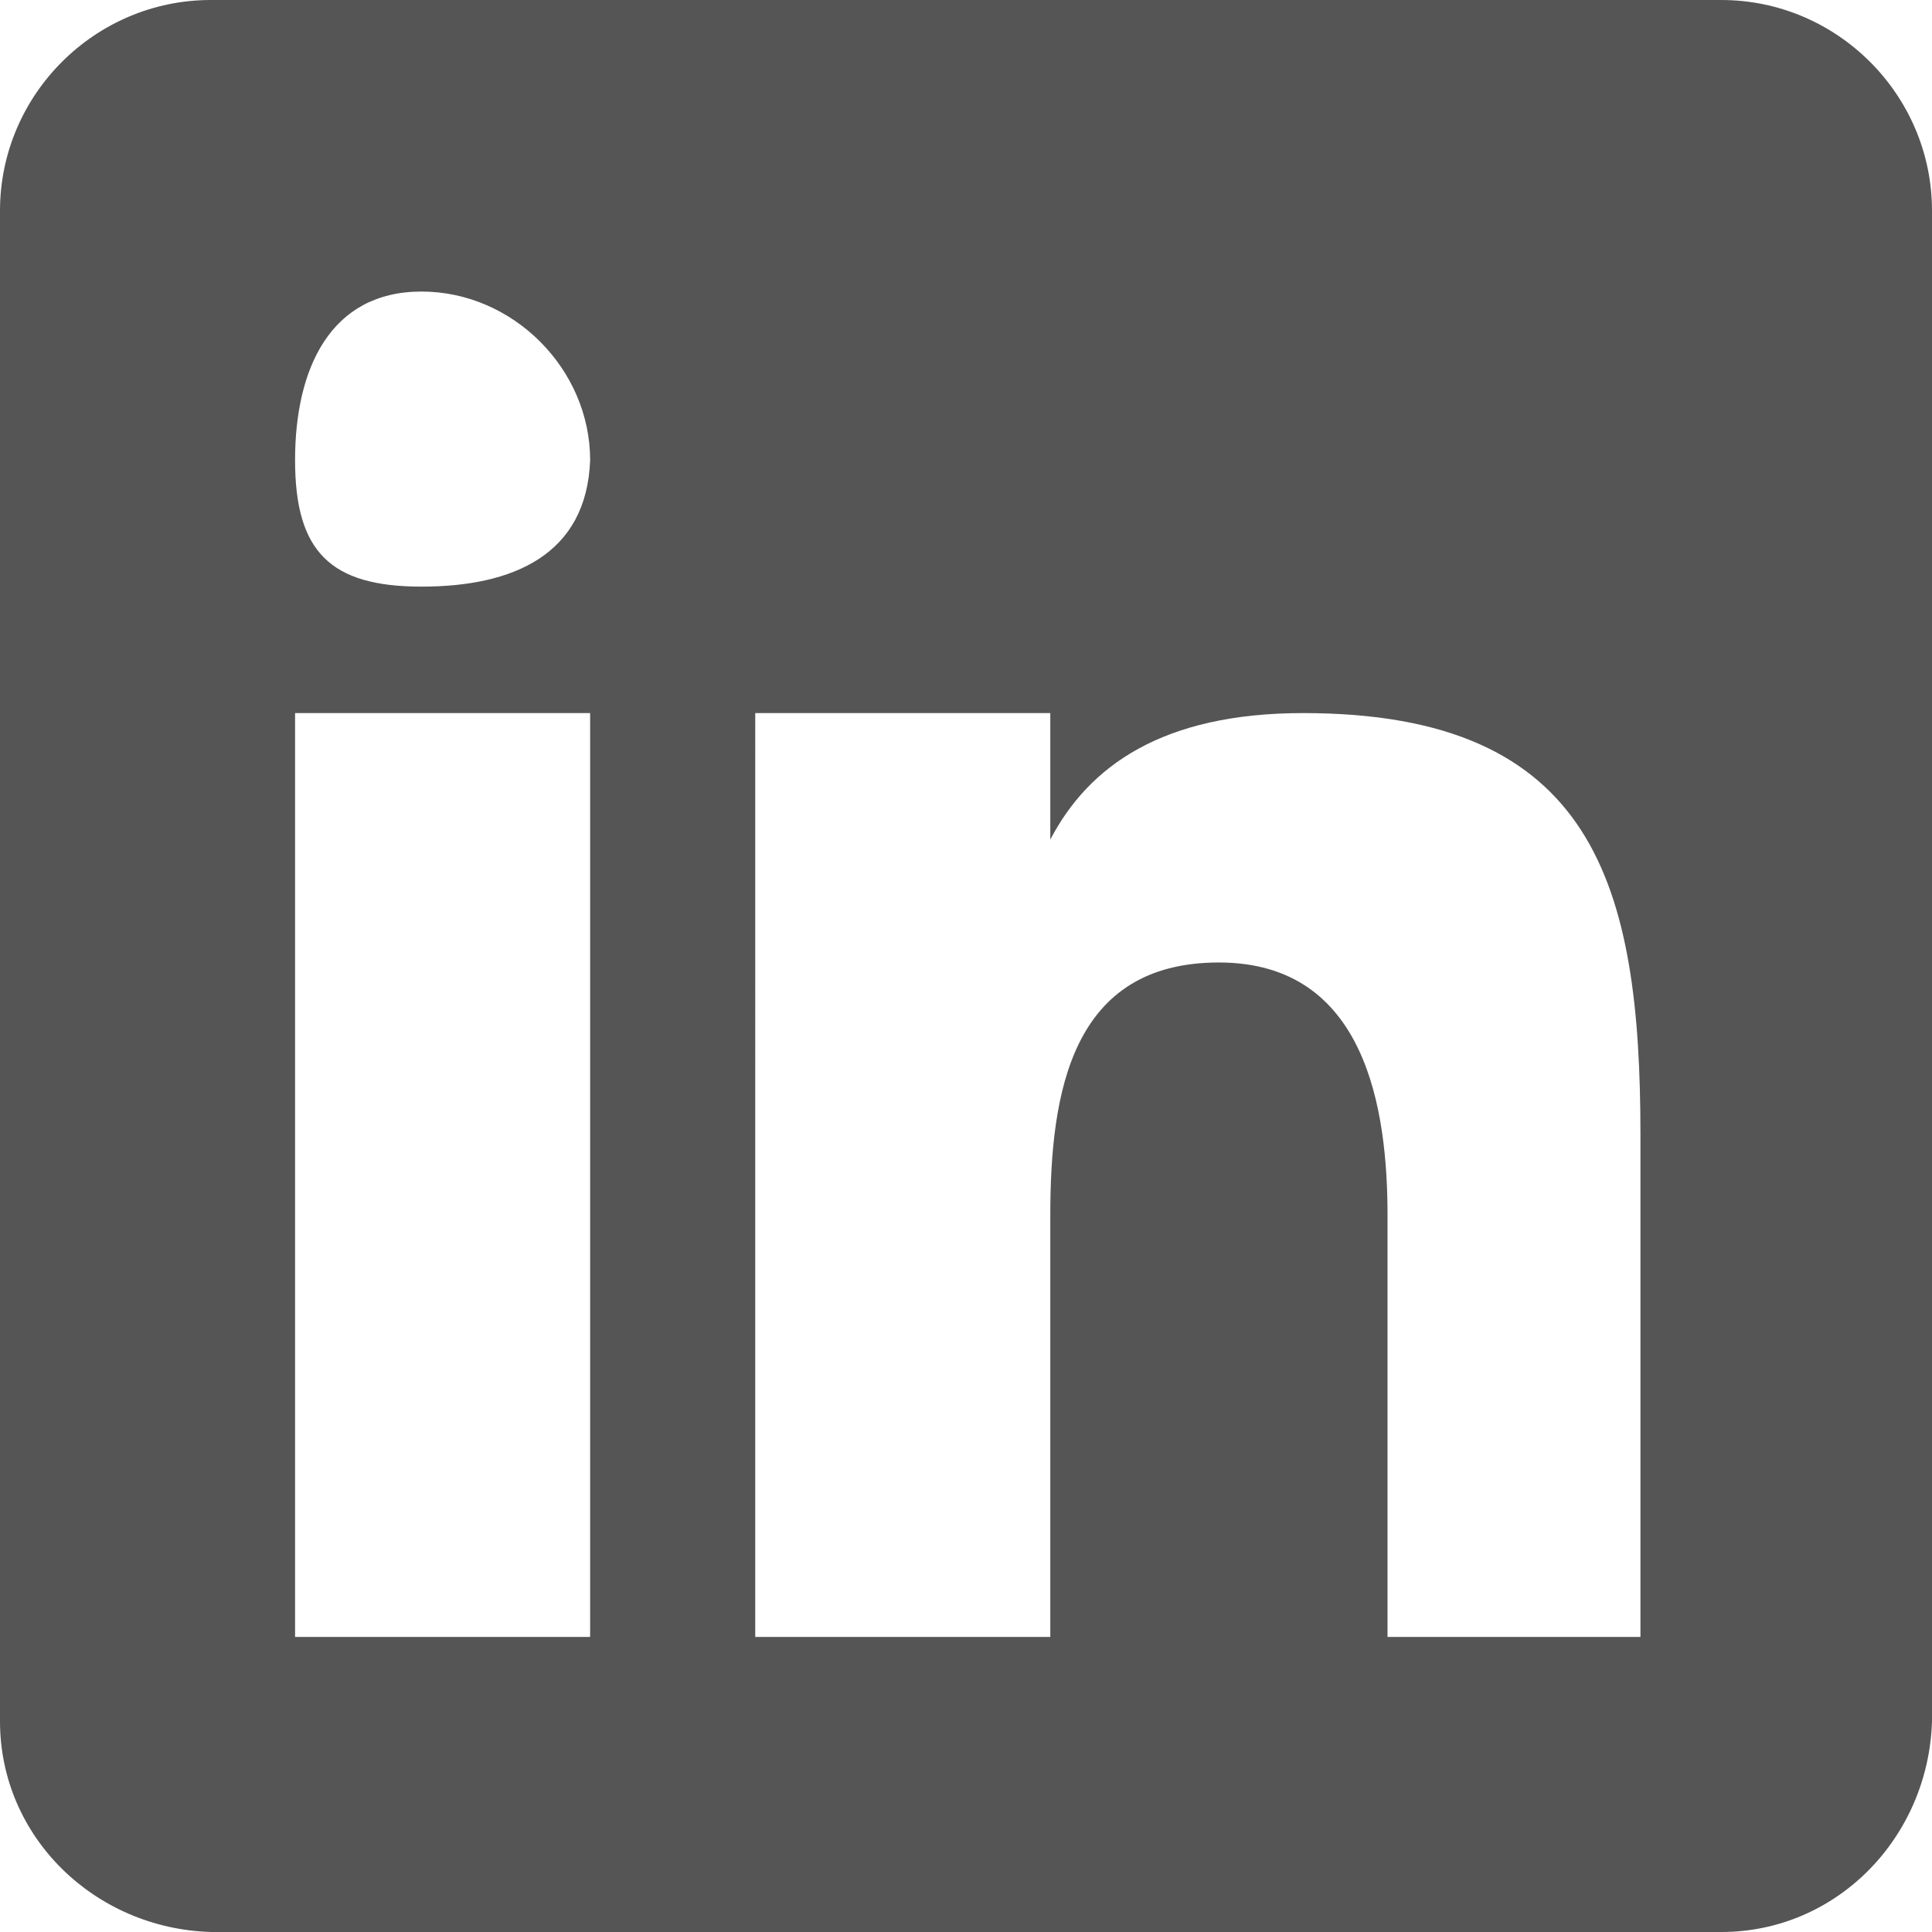 <svg xmlns="http://www.w3.org/2000/svg" viewBox="0 0 55 55"><path d="M49 0H6C2.7 0 0 2.7 0 6v43c0 3.3 2.7 5.9 6 6h43c3.3 0 5.9-2.7 6-6V6c0-3.3-2.7-6-6-6zM16.7 46.6H8.4V20.3h8.4v26.3zM12 16.7c-2.6 0-3.6-1-3.6-3.6s1-4.8 3.6-4.8 4.8 2.2 4.8 4.8c-.1 2.7-2.2 3.6-4.8 3.6zm27.5 29.9v-12c0-3-.6-7.2-4.8-7.2s-4.8 3.7-4.8 7.2v12h-8.4V20.3h8.4v3.6c1.1-2.1 3.2-3.6 7.2-3.6 8.3 0 9.6 4.9 9.6 12v14.3h-7.2z" fill="#555"/></svg>